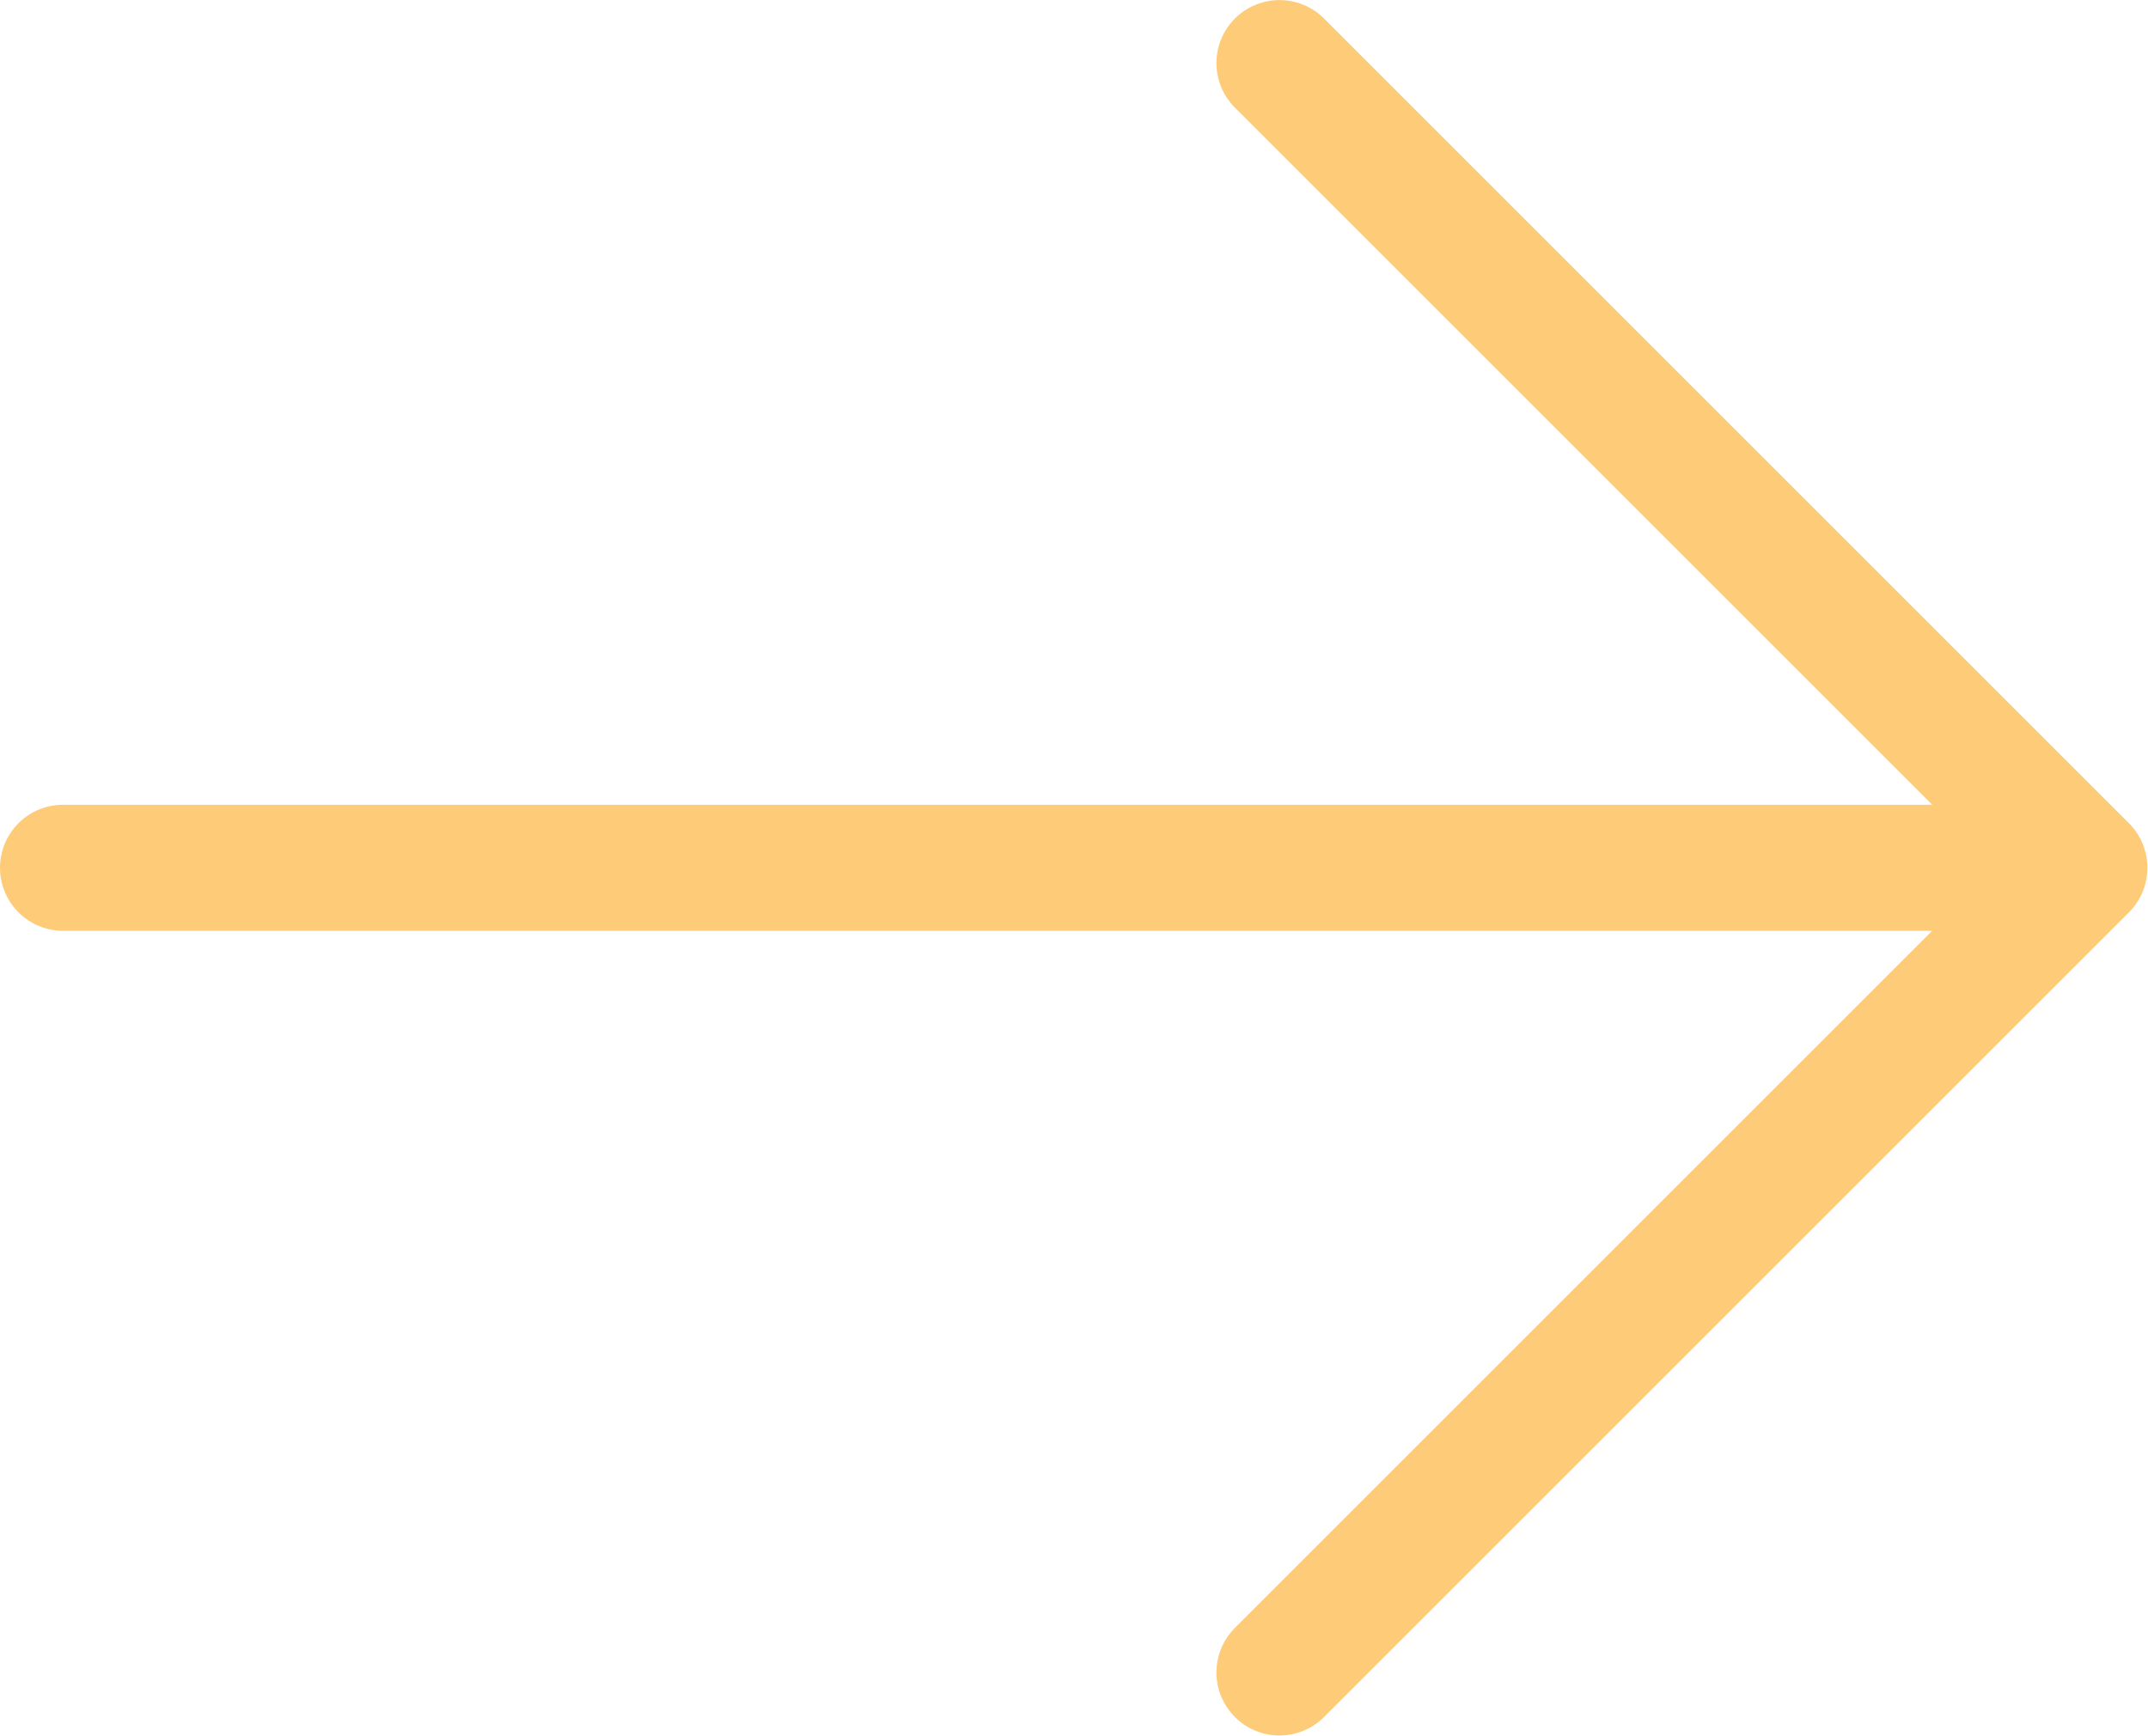 <svg xmlns:xlink="http://www.w3.org/1999/xlink" viewBox="0 0 35.44 28.65" style="shape-rendering:geometricPrecision; text-rendering:geometricPrecision; image-rendering:optimizeQuality; fill-rule:evenodd; clip-rule:evenodd" version="1.1" height="7.273mm" width="8.996mm" xml:space="preserve" xmlns="http://www.w3.org/2000/svg">
 <defs>
  <style type="text/css">
   
    .str0 {stroke:#FECB79;stroke-width:2.08;stroke-linecap:round;stroke-linejoin:round;stroke-miterlimit:2.613}
    .fil0 {fill:none}
   
  </style>
 </defs>
 <g id="Layer_x0020_1">
  <path d="M21.11 1.04l13.28 13.28 -33.35 0m33.35 0l-13.28 13.28" class="fil0 str0"></path>
 </g>
</svg>
